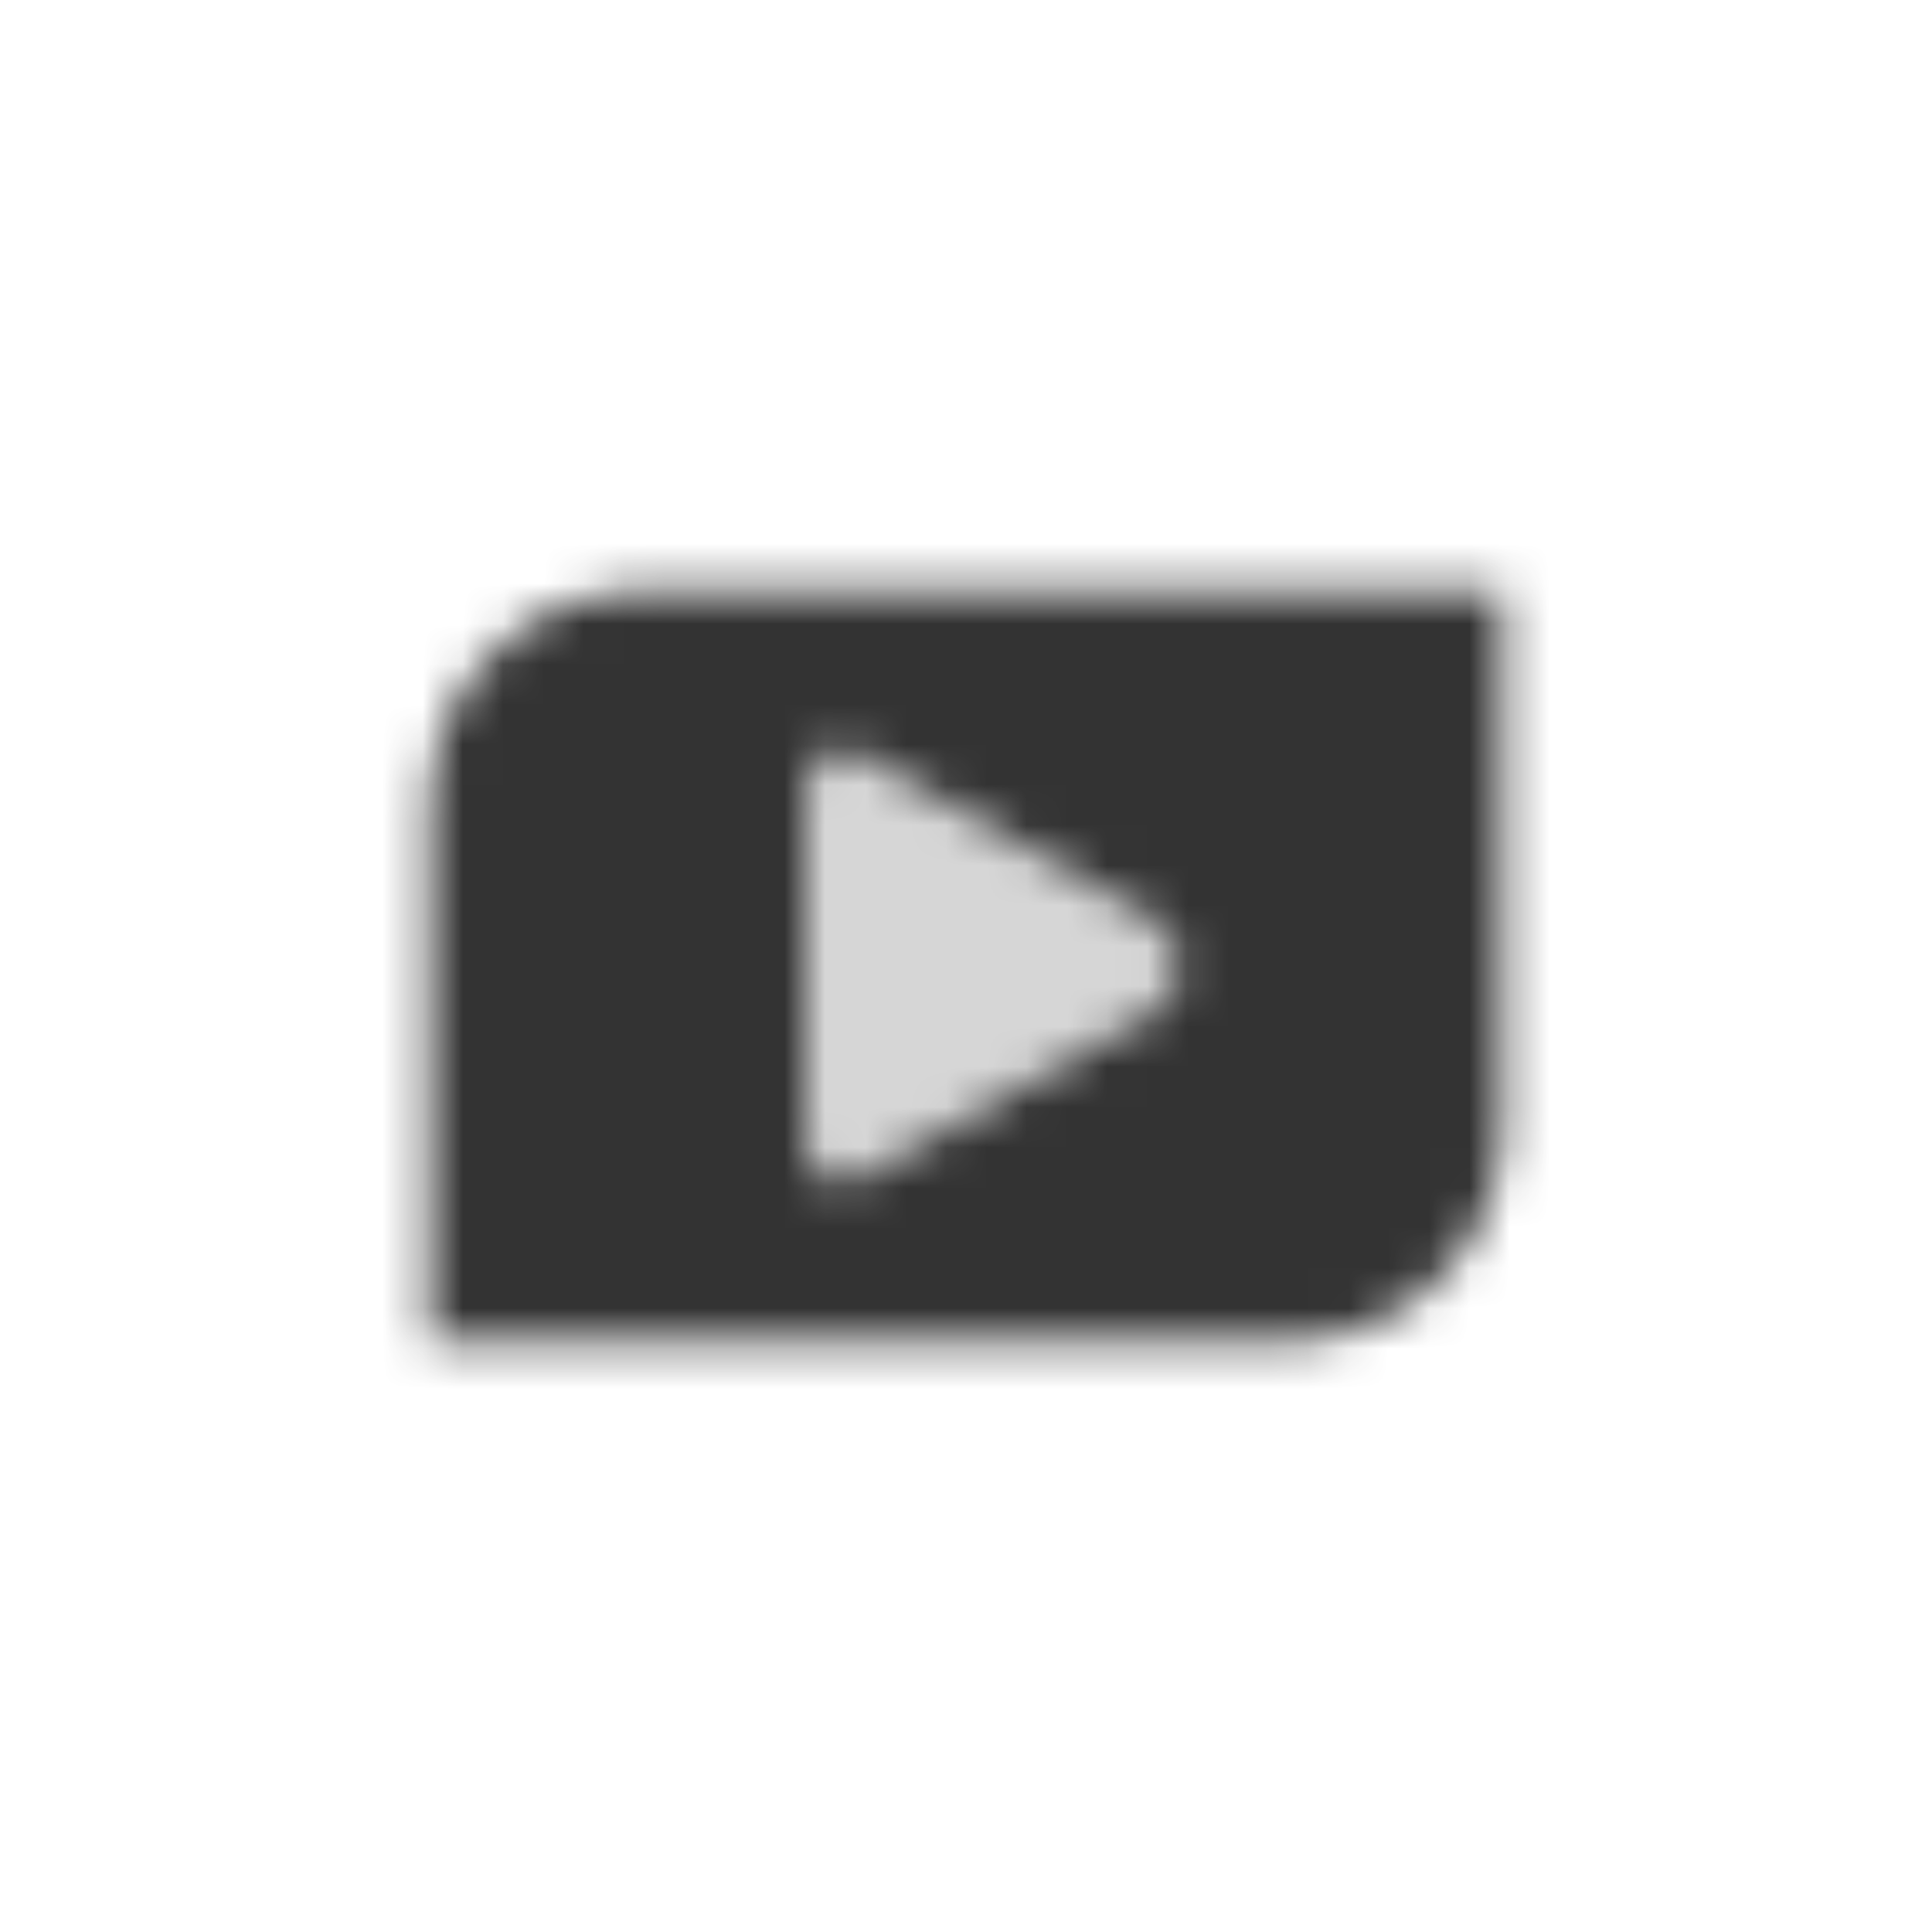 <svg width="48" height="48" viewBox="0 0 48 48" fill="none" xmlns="http://www.w3.org/2000/svg">
<mask id="mask0_10003_61" style="mask-type:alpha" maskUnits="userSpaceOnUse" x="10" y="14" width="28" height="20">
<path fill-rule="evenodd" clip-rule="evenodd" d="M16 14.667C13.055 14.667 10.667 17.054 10.667 20V33.333H32C34.946 33.333 37.333 30.945 37.333 28V14.667H16ZM20 28.404C20 29.118 20.769 29.567 21.391 29.218L28.601 25.162C29.507 24.652 29.507 23.348 28.601 22.838L21.391 18.782C20.769 18.432 20 18.882 20 19.596L20 28.404Z" fill="black"/>
<path opacity="0.2" d="M21.391 29.218C20.769 29.568 20 29.118 20 28.404L20 19.596C20 18.882 20.769 18.433 21.391 18.782L28.601 22.838C29.507 23.348 29.507 24.652 28.601 25.162L21.391 29.218Z" fill="black"/>
</mask>
<g mask="url(#mask0_10003_61)">
<path d="M8 8H40V40H8V8Z" fill="#333333"/>
</g>
</svg>
